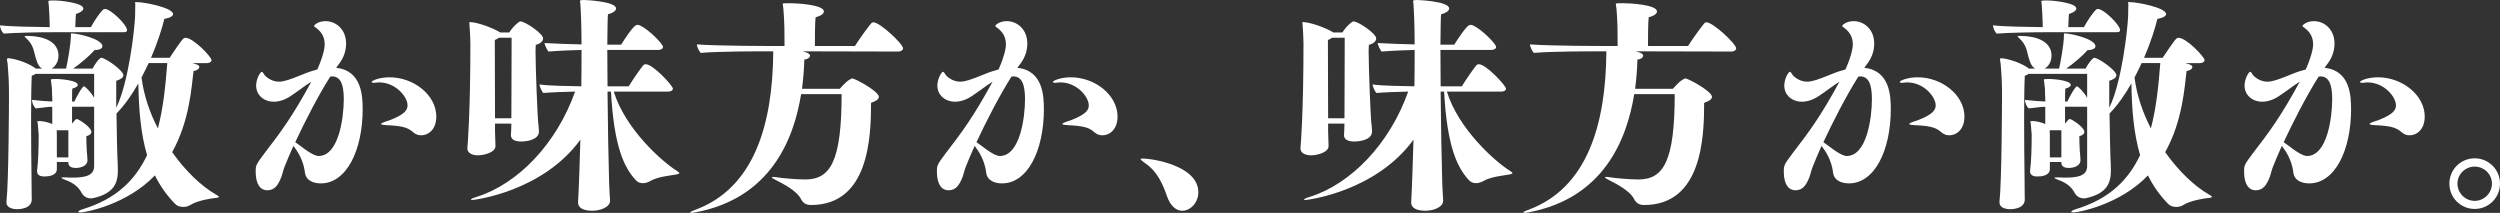 <?xml version="1.0" encoding="UTF-8"?>
<svg id="_レイヤー_2" data-name="レイヤー 2" xmlns="http://www.w3.org/2000/svg" viewBox="0 0 1759.29 149.78">
  <rect x="0" y="0" width="1759.29" height="149.78" fill="#333333" stroke="none"/>
  <defs>
    <style>
      .cls-1 {
        fill: #fff;
      }
    </style>
  </defs>
  <g id="_コピー" data-name="コピー">
    <g>
      <path class="cls-1" d="m37.25,22.67c-9.07,0-26.39.32-34.65.97-.97-.81-2.59-3.56-2.59-5.83,7.45.97,24.78,1.13,34.98,1.29,0-5.83-.65-15.06-.65-15.22-.16-1.46-.32-2.43-.32-2.92,0-.32,0-.64,3.4-.64h.65c4.86,0,20.56,1.78,20.56,5.66,0,1.14-1.29,2.59-5.18,3.89-.32,2.75-.32,7.45-.48,9.23h11.01c1.95-3.72,6.16-10.2,8.75-12.47.32-.16.81-.32,1.13-.32,4.05,0,15.55,11.18,15.55,14.9,0,1.46-1.78,1.46-2.92,1.46h-49.22Zm45.66,97.96c0,9.71-4.37,15.87-17.32,18.79-.65.16-1.13.16-1.78.16-2.91,0-5.34-1.62-6.64-4.37-1.62-2.91-4.7-6.32-11.17-8.58-1.62-.65-2.75-1.13-2.75-1.46s.49-.32,1.62-.32h1.78c1.13,0,2.11.16,3.24.16,8.42,0,16.36-.65,16.36-8.1v-41.78h-15.55v11.82c1.46-1.78,2.75-3.24,3.24-3.24,1.3,0,10.36,5.83,10.36,9.07,0,1.3-1.13,2.43-3.56,3.08,0,1.94.16,7.61.32,10.36.16,1.78.49,4.21.49,6.48,0,4.21-4.7,5.34-7.94,5.51-2.75,0-5.5-.65-5.5-3.73v-.48h-8.1v5.02c0,4.7-6.15,5.18-8.74,5.18-3.08,0-5.18-.97-5.18-3.72v-.48c.81-5.51,1.14-16.52,1.14-25.26l-.65-7.61c-.16-.97-.32-1.46-.32-1.62s0-.32,1.94-.32c2.75.16,6.15.97,8.58,2.11v-12.14c-4.21,0-3.4.32-11.66,1.13-1.3-1.13-2.59-3.72-2.59-5.99,5.51.65,10.53.97,14.25,1.14,0-2.27,0-4.05-.16-5.18,0-3.24,0-4.37-.49-7.61-.16-1.3-.32-1.95-.32-2.43,0-.65.48-.48,2.75-.65,5.18,0,16.2,1.13,16.2,4.21,0,.81-.97,1.78-3.89,2.59-.16,1.13-.16,4.86-.16,9.07h1.62c1.29-2.92,5.5-10.69,6.8-10.69.65,0,4.7,3.72,7.12,8.09v-16.84H24.94c-.48.49-1.46.97-2.59,1.3-.32,5.34-.48,17.65-.48,31.57s.16,29.31.32,41.13c0,8.75.16,13.28.16,14.25,0,6.96-9.39,6.96-10.36,6.96-3.56,0-7.45-1.3-7.45-4.7v-.64c1.62-13.93,1.78-72.38,1.78-73.84,0-9.71-.16-12.95-.97-23.32-.16-1.3-.48-2.27-.48-2.91,0-.49.32-.81,1.13-.81,1.78,0,11.17,1.78,18.46,6.64.16.32.32.48.65.65h4.53c-1.46-.81-2.75-2.43-3.56-4.7-2.75-7.29-1.46-11.01-8.09-17.16-.49-.32-.65-.65-.65-.81,0-.32.48-.32,1.3-.32h.97c2.91,0,21.54.32,21.54,13.93,0,4.38-2.27,7.61-4.86,9.07h10.2c.97-4.05,3.4-17.33,3.4-23.32v-1.14q0-.32.65-.32c4.21,0,21.54,3.89,21.54,9.07,0,1.46-1.94,2.59-5.67,2.75-3.4,4.05-10.04,9.55-14.9,12.95h13.61c1.78-3.4,4.21-6.48,5.02-6.96.48-.32.64-.65,1.13-.65,2.75,0,15.54,8.75,15.54,12.31,0,1.62-1.94,2.91-5.02,3.89v18.95c8.75-17.65,12.95-55.22,13.28-64.61,0-5.02.16-5.34.16-8.26,0-.65-.32-.97-.32-1.13,0-.32.32-.32,1.62-.32,5.02,0,25.26,3.89,25.26,8.42,0,1.3-1.78,2.59-6.15,3.4-1.46,6.15-4.54,16.19-9.39,27.36h13.11c9.23-13.76,9.72-14.09,11.18-14.09,5.5,0,18.3,13.44,18.3,15.71,0,1.62-2.11,2.11-3.24,2.11h-10.2c4.86,1.3,4.86,2.11,4.86,2.75,0,1.29-1.78,2.59-4.05,2.75-1.46,11.82-2.91,35.46-15.06,57.16,9.39,13.28,20.57,23.96,30.77,29.8.97.64,2.11,1.13,2.11,1.62,0,.32-.48.65-2.27.81-3.4.32-12.79,1.78-17.97,5.02-1.46.97-3.24,1.3-4.86,1.3-2.27,0-4.37-.65-5.83-2.27-5.99-6.15-10.53-12.79-14.09-19.92-19.75,20.73-49.22,26.07-52.3,26.07-1.13,0-1.62-.16-1.62-.48,0-.49.97-1.14,3.08-1.78,23.96-7.29,37.08-20.73,45.34-38.05-4.54-15.38-5.83-32.22-6.15-50.52-4.38,7.77-9.55,15.22-15.38,21.21.16,12.79.48,26.55.64,30.77.16,2.27.32,5.99.32,9.55v.48Zm-34.81-28.98h-7.93l-.32.16c.16,1.13.16,1.62.16,18.95h8.1v-19.11Zm56.51-47.28c-1.62,3.4-3.24,6.8-5.02,10.2,1.62,12.63,5.83,24.78,11.5,35.79,3.73-13.93,5.34-29.47,6.64-45.99h-13.12Z"/>
      <path class="cls-1" d="m255.22,76.59c0,29.47-11.5,52.46-29.47,52.46-4.86,0-10.53-1.78-11.17-7.77-1.14-8.74-5.18-14.9-8.1-18.62-2.43,5.5-4.54,10.36-5.99,14.09-.97,2.11-1.46,4.86-2.43,7.61-2.27,5.83-4.7,9.55-10.04,9.55-4.37,0-8.09-3.72-8.09-12.95,0-4.7,0-4.86,6.8-13.93,10.52-13.6,19.11-25.1,32.38-49.55-4.05,2.43-9.71,6.96-14.73,10.2-3.89,2.59-7.93,3.89-11.66,3.89-7.12,0-12.46-4.7-12.46-11.34,0-5.02,3.07-9.71,3.88-9.71.97,0,1.46,1.78,2.43,2.75.49.48,4.21,4.21,9.71,4.21,3.73,0,8.42-1.78,14.9-4.38,2.27-.97,6.96-2.91,12.14-4.21,5.18-11.66,5.18-17,5.18-17.65,0-4.21-1.46-8.09-5.67-11.34-.32-.32-.81-.64-1.13-.81-.32-.32-.65-.48-.65-.81v-.16c0-.32,2.59-3.24,8.09-3.24,7.12,0,14.41,5.67,14.41,15.71,0,4.38-1.13,9.23-4.86,14.25-.81.97-1.46,1.95-2.11,2.91,18.14,1.78,18.62,20.24,18.62,28.82Zm-21.54-22.83c-.32,0-.81.16-1.3.16-8.42,13.28-17.81,31.57-24.61,46.15,2.27,1.46,5.02,3.72,6.64,4.86,6.32,4.54,8.91,4.86,9.71,4.86,14.41,0,17.81-27.37,17.81-40,0-10.69-2.43-16.03-8.26-16.03Zm73.35,28.34c0,8.91-5.5,13.12-10.69,13.12-1.94,0-3.88-.65-5.5-2.11-3.4-2.91-6.32-4.21-15.54-4.86-5.02-.16-7.12-.49-7.12-.97,0-.65,2.27-1.46,5.83-2.59,11.5-4.38,12.79-7.61,12.79-10.69,0-5.51-7.93-16.03-20.24-16.03-.65,0-1.3.16-1.94.16-.65.16-1.13.16-1.62.16-.97,0-1.46-.16-1.46-.65,0-.81,5.18-3.24,12.63-3.24,17,0,32.87,12.47,32.87,27.69Z"/>
      <path class="cls-1" d="m359.53,94.89c.16-2.43.32-4.7.32-7.93h-11.5v5.5c.16,3.4.32,9.07.32,9.88v.48c0,4.38-7.93,6.48-12.31,6.48-4.05,0-7.45-1.62-7.45-4.7v-.64c.16-1.46,2.11-24.29,2.11-73.36,0-3.89-.32-8.26-.64-13.11,0-.97-.16-1.46-.16-1.78q0-.16.32-.16c5.34,0,16.52,4.21,20.89,6.96l.49.32h6.48c2.75-4.38,6.8-7.77,7.77-7.77,3.4,0,16.03,8.58,16.03,11.98,0,1.95-1.95,3.73-5.18,4.54,0,.97-.16,2.27-.16,4.05,0,13.28,1.46,46.47,1.78,49.55.16,1.46.64,6.15.64,7.29,0,6.48-10.04,7.12-12.47,7.12-3.4,0-7.29-.81-7.29-4.53v-.16Zm69.79,46.31c0,4.54-6.64,7.12-12.79,7.12-5.02-.16-9.72-1.3-9.72-5.99v-.32c.65-11.17,1.14-28.34,1.62-43.72-26.72,36.76-74.97,42.43-75.78,42.43s-1.3-.16-1.3-.32c0-.32,1.13-.97,4.37-1.95,28.99-9.23,56.03-37.41,68.98-74-7.61.16-16.68.48-22.35.97-.97-.81-2.75-4.7-2.75-5.99,6.32.97,20.57,1.13,29.47,1.3.16-9.07.16-17.81.16-25.59-6.48.16-15.06.48-23.32,1.13-.81-.97-2.75-4.86-2.75-5.99,7.93.49,18.62.81,26.07.97,0-14.73-.65-26.55-.81-28.5-.16-1.13-.32-1.78-.32-2.1,0-.65,2.43-.65,2.91-.65.32,0,22.51.81,22.51,5.99,0,1.3-1.46,2.92-5.67,4.05-.32,1.94-.32,10.04-.48,21.38h9.71c8.75-13.77,10.53-13.93,11.5-13.93.65,0,1.3.16,1.95.48,6.15,2.91,16.03,12.95,16.03,15.06,0,1.62-2.27,2.11-3.4,2.11h-35.79c0,7.61.16,16.19.16,25.59h14.9c2.91-4.7,9.07-13.77,10.69-15.22.32-.16.81-.32,1.3-.32,5.18,0,19.11,15.22,19.11,17.16,0,1.62-2.11,2.11-3.4,2.11h-38.21c8.09,26.23,33.84,49.23,44.53,55.86.97.65,1.62,1.14,1.62,1.46s-.49.65-1.95.97c-4.37.81-13.28,1.46-18.95,4.86-1.62.81-3.24,1.29-4.7,1.29-1.94,0-3.72-.64-5.02-2.1-8.26-8.91-15.38-23.64-17.49-62.34h-2.43c.16,22.18.65,46.96,1.14,64.93.16,5.34.48,7.77.64,11.66v.16Zm-69.46-57.97c0-9.39.16-35.62.16-49.23v-7.45h-8.9c-.81.65-1.78,1.13-2.92,1.62,0,4.21.16,34,.16,55.05h11.5Z"/>
      <path class="cls-1" d="m564.56,36.11c.81.16,5.5,1.13,5.5,3.07,0,1.3-1.78,2.59-4.05,2.75-.16,5.99-.65,12.95-1.62,20.57h26.55s4.38-5.02,6.48-6.16c1.29-.81,1.78-1.13,2.27-1.13,2.11,0,18.78,9.07,18.78,12.95,0,1.3-1.29,2.75-5.5,4.21,0,24.45-1.62,71.89-42.26,71.89-3.4,0-5.51-1.29-6.96-4.05-3.07-6.15-12.95-11.01-17.97-13.6-1.62-.81-2.59-1.46-2.59-1.78s.32-.32.97-.32c.49,0,1.14,0,1.95.16,3.72.64,13.93,1.62,20.56,1.62,17.65,0,25.59-12.63,25.59-60.07h-28.5c-5.18,32.22-21.7,73.03-73.68,83.07-1.46.32-2.75.48-3.4.48s-.97-.16-.97-.32c0-.32.97-.81,3.07-1.62,42.1-15.22,55.06-60.56,55.38-111.73h-3.4c-6.48,0-35.79,0-47.61,1.13-.81-.65-2.75-4.05-2.75-5.99,14.73,1.13,52.14,1.13,52.14,1.13h9.55c0-9.71,0-16.52-.81-26.23-.16-1.78-.48-2.75-.48-3.24,0-.65.48-.65,5.18-.65,4.37,0,23.8.97,23.8,5.83,0,1.3-1.46,2.92-5.83,4.05-.49,3.24-.49,16.68-.49,20.24h28.18c3.73-5.99,11.01-15.71,11.82-16.35.32-.16.81-.32,1.14-.32,4.7,0,20.89,15.22,20.89,18.3,0,1.62-2.11,2.27-3.24,2.27l-67.68-.16Z"/>
      <path class="cls-1" d="m734.61,76.59c0,29.47-11.5,52.46-29.47,52.46-4.86,0-10.53-1.78-11.17-7.77-1.14-8.74-5.18-14.9-8.1-18.62-2.43,5.5-4.54,10.36-5.99,14.09-.97,2.11-1.46,4.86-2.43,7.61-2.27,5.83-4.7,9.55-10.04,9.55-4.37,0-8.09-3.72-8.09-12.95,0-4.7,0-4.86,6.8-13.93,10.52-13.6,19.11-25.1,32.38-49.55-4.05,2.43-9.71,6.96-14.73,10.2-3.89,2.59-7.93,3.89-11.66,3.89-7.12,0-12.46-4.7-12.46-11.34,0-5.02,3.07-9.71,3.88-9.71.97,0,1.46,1.78,2.43,2.75.49.48,4.21,4.21,9.71,4.21,3.73,0,8.42-1.78,14.9-4.38,2.27-.97,6.96-2.91,12.14-4.21,5.18-11.66,5.18-17,5.18-17.65,0-4.21-1.46-8.09-5.67-11.34-.32-.32-.81-.64-1.13-.81-.32-.32-.65-.48-.65-.81v-.16c0-.32,2.59-3.24,8.09-3.24,7.12,0,14.41,5.67,14.41,15.71,0,4.38-1.13,9.23-4.86,14.25-.81.97-1.46,1.95-2.11,2.91,18.14,1.78,18.62,20.24,18.62,28.82Zm-21.54-22.83c-.32,0-.81.16-1.3.16-8.42,13.28-17.81,31.57-24.61,46.15,2.27,1.46,5.02,3.72,6.64,4.86,6.32,4.54,8.91,4.86,9.71,4.86,14.41,0,17.81-27.37,17.81-40,0-10.69-2.43-16.03-8.26-16.03Zm73.35,28.34c0,8.91-5.5,13.12-10.69,13.12-1.94,0-3.88-.65-5.5-2.11-3.4-2.91-6.32-4.21-15.54-4.86-5.02-.16-7.12-.49-7.12-.97,0-.65,2.27-1.46,5.83-2.59,11.5-4.38,12.79-7.61,12.79-10.69,0-5.51-7.93-16.03-20.24-16.03-.65,0-1.3.16-1.94.16-.65.16-1.13.16-1.62.16-.97,0-1.46-.16-1.46-.65,0-.81,5.18-3.24,12.63-3.24,17,0,32.87,12.47,32.87,27.69Z"/>
      <path class="cls-1" d="m843.29,135.37c0,7.12-5.5,12.95-11.33,12.95-4.05,0-8.26-3.08-10.85-10.53-2.91-8.58-7.12-17.49-14.89-22.67-2.11-1.62-3.56-2.59-3.56-3.08,0-.32.32-.48,1.46-.48,6.48,0,39.18,4.86,39.18,23.8Z"/>
      <path class="cls-1" d="m945.8,94.89c.16-2.43.32-4.7.32-7.93h-11.5v5.5c.16,3.4.32,9.07.32,9.88v.48c0,4.38-7.93,6.48-12.31,6.48-4.05,0-7.45-1.62-7.45-4.7v-.64c.16-1.46,2.11-24.29,2.11-73.36,0-3.89-.32-8.26-.64-13.11,0-.97-.16-1.46-.16-1.78q0-.16.32-.16c5.34,0,16.52,4.21,20.89,6.96l.49.32h6.48c2.75-4.38,6.8-7.77,7.77-7.77,3.4,0,16.03,8.58,16.03,11.98,0,1.95-1.95,3.73-5.18,4.54,0,.97-.16,2.27-.16,4.05,0,13.28,1.46,46.47,1.78,49.55.16,1.46.64,6.15.64,7.29,0,6.48-10.04,7.12-12.47,7.12-3.4,0-7.29-.81-7.29-4.53v-.16Zm69.79,46.31c0,4.54-6.64,7.12-12.79,7.12-5.02-.16-9.72-1.3-9.72-5.99v-.32c.65-11.17,1.14-28.34,1.62-43.72-26.72,36.76-74.97,42.43-75.78,42.43s-1.3-.16-1.3-.32c0-.32,1.13-.97,4.37-1.95,28.99-9.23,56.03-37.41,68.98-74-7.61.16-16.68.48-22.34.97-.97-.81-2.75-4.7-2.75-5.99,6.32.97,20.57,1.13,29.47,1.3.16-9.07.16-17.81.16-25.59-6.48.16-15.06.48-23.32,1.13-.81-.97-2.75-4.86-2.75-5.99,7.93.49,18.62.81,26.07.97,0-14.73-.65-26.55-.81-28.5-.16-1.13-.32-1.78-.32-2.1,0-.65,2.43-.65,2.91-.65.32,0,22.51.81,22.51,5.99,0,1.3-1.46,2.92-5.67,4.05-.32,1.94-.32,10.04-.48,21.38h9.71c8.75-13.77,10.53-13.93,11.5-13.93.65,0,1.3.16,1.95.48,6.15,2.91,16.03,12.95,16.03,15.06,0,1.62-2.27,2.11-3.4,2.11h-35.79c0,7.61.16,16.19.16,25.59h14.9c2.91-4.7,9.07-13.77,10.69-15.22.32-.16.81-.32,1.3-.32,5.18,0,19.11,15.22,19.11,17.16,0,1.62-2.11,2.11-3.4,2.11h-38.21c8.09,26.23,33.84,49.23,44.53,55.86.97.65,1.62,1.14,1.62,1.46s-.49.65-1.95.97c-4.37.81-13.28,1.46-18.95,4.86-1.62.81-3.24,1.29-4.7,1.29-1.94,0-3.72-.64-5.02-2.1-8.26-8.91-15.38-23.64-17.49-62.34h-2.43c.16,22.18.65,46.96,1.14,64.93.16,5.34.48,7.77.64,11.66v.16Zm-69.46-57.97c0-9.39.16-35.62.16-49.23v-7.45h-8.9c-.81.65-1.78,1.13-2.92,1.62,0,4.21.16,34,.16,55.05h11.5Z"/>
      <path class="cls-1" d="m1150.83,36.11c.81.16,5.5,1.13,5.5,3.07,0,1.3-1.78,2.59-4.05,2.75-.16,5.99-.65,12.95-1.62,20.57h26.55s4.38-5.02,6.48-6.16c1.29-.81,1.78-1.13,2.27-1.13,2.11,0,18.78,9.07,18.78,12.95,0,1.3-1.29,2.75-5.5,4.21,0,24.45-1.62,71.89-42.26,71.89-3.4,0-5.51-1.29-6.96-4.05-3.07-6.15-12.95-11.01-17.97-13.6-1.62-.81-2.59-1.46-2.59-1.78s.32-.32.97-.32c.49,0,1.14,0,1.95.16,3.72.64,13.93,1.62,20.56,1.62,17.65,0,25.59-12.63,25.59-60.07h-28.5c-5.18,32.22-21.7,73.03-73.68,83.07-1.46.32-2.75.48-3.4.48s-.97-.16-.97-.32c0-.32.97-.81,3.07-1.62,42.1-15.22,55.06-60.56,55.38-111.73h-3.4c-6.48,0-35.79,0-47.61,1.13-.81-.65-2.75-4.05-2.75-5.99,14.73,1.13,52.14,1.13,52.14,1.13h9.55c0-9.71,0-16.52-.81-26.23-.16-1.78-.48-2.75-.48-3.24,0-.65.48-.65,5.18-.65,4.37,0,23.8.97,23.8,5.83,0,1.3-1.46,2.92-5.83,4.05-.49,3.24-.49,16.68-.49,20.24h28.18c3.73-5.99,11.01-15.71,11.82-16.35.32-.16.81-.32,1.14-.32,4.7,0,20.89,15.22,20.89,18.3,0,1.62-2.11,2.27-3.24,2.27l-67.68-.16Z"/>
      <path class="cls-1" d="m1330.59,76.59c0,29.47-11.5,52.46-29.47,52.46-4.86,0-10.53-1.78-11.17-7.77-1.14-8.74-5.18-14.9-8.1-18.62-2.43,5.5-4.54,10.36-5.99,14.09-.97,2.11-1.46,4.86-2.43,7.61-2.27,5.83-4.7,9.55-10.04,9.55-4.37,0-8.09-3.72-8.09-12.95,0-4.7,0-4.86,6.8-13.93,10.52-13.6,19.11-25.1,32.38-49.55-4.05,2.43-9.71,6.96-14.73,10.2-3.89,2.59-7.93,3.89-11.66,3.89-7.12,0-12.46-4.7-12.46-11.34,0-5.02,3.07-9.71,3.88-9.71.97,0,1.46,1.78,2.43,2.75.49.48,4.21,4.21,9.71,4.21,3.73,0,8.42-1.78,14.9-4.38,2.27-.97,6.96-2.91,12.14-4.21,5.18-11.66,5.18-17,5.18-17.65,0-4.21-1.46-8.09-5.67-11.34-.32-.32-.81-.64-1.13-.81-.32-.32-.65-.48-.65-.81v-.16c0-.32,2.59-3.24,8.09-3.24,7.12,0,14.41,5.67,14.41,15.71,0,4.38-1.13,9.23-4.86,14.25-.81.97-1.46,1.95-2.11,2.91,18.14,1.78,18.62,20.24,18.62,28.82Zm-21.54-22.83c-.32,0-.81.16-1.3.16-8.42,13.28-17.81,31.57-24.61,46.15,2.27,1.46,5.02,3.72,6.64,4.86,6.32,4.54,8.91,4.86,9.71,4.86,14.41,0,17.81-27.37,17.81-40,0-10.69-2.43-16.03-8.26-16.03Zm73.35,28.34c0,8.91-5.5,13.12-10.69,13.12-1.94,0-3.88-.65-5.5-2.11-3.4-2.91-6.32-4.21-15.54-4.86-5.02-.16-7.12-.49-7.12-.97,0-.65,2.27-1.46,5.83-2.59,11.5-4.38,12.79-7.61,12.79-10.69,0-5.51-7.93-16.03-20.24-16.03-.65,0-1.3.16-1.94.16-.65.16-1.13.16-1.62.16-.97,0-1.46-.16-1.46-.65,0-.81,5.18-3.24,12.63-3.24,17,0,32.87,12.47,32.87,27.69Z"/>
      <path class="cls-1" d="m1439.76,22.67c-9.07,0-26.39.32-34.65.97-.97-.81-2.59-3.56-2.59-5.83,7.45.97,24.78,1.13,34.98,1.29,0-5.83-.65-15.06-.65-15.22-.16-1.46-.32-2.43-.32-2.92,0-.32,0-.64,3.4-.64h.65c4.86,0,20.56,1.78,20.56,5.66,0,1.14-1.29,2.59-5.18,3.89-.32,2.75-.32,7.45-.48,9.23h11.01c1.95-3.72,6.16-10.2,8.75-12.47.32-.16.81-.32,1.13-.32,4.05,0,15.55,11.18,15.55,14.9,0,1.46-1.78,1.46-2.92,1.46h-49.22Zm45.66,97.96c0,9.71-4.37,15.87-17.32,18.79-.65.16-1.13.16-1.78.16-2.91,0-5.34-1.62-6.64-4.37-1.62-2.91-4.7-6.32-11.17-8.58-1.62-.65-2.75-1.13-2.75-1.46s.49-.32,1.62-.32h1.78c1.13,0,2.11.16,3.24.16,8.42,0,16.36-.65,16.36-8.1v-41.78h-15.55v11.82c1.46-1.78,2.75-3.24,3.24-3.24,1.3,0,10.36,5.83,10.36,9.07,0,1.3-1.13,2.43-3.56,3.08,0,1.94.16,7.61.32,10.36.16,1.78.49,4.21.49,6.48,0,4.21-4.7,5.34-7.94,5.51-2.75,0-5.5-.65-5.5-3.73v-.48h-8.1v5.02c0,4.7-6.15,5.18-8.74,5.18-3.08,0-5.18-.97-5.18-3.72v-.48c.81-5.51,1.14-16.52,1.14-25.26l-.65-7.61c-.16-.97-.32-1.46-.32-1.62s0-.32,1.94-.32c2.75.16,6.15.97,8.58,2.11v-12.14c-4.21,0-3.4.32-11.66,1.13-1.3-1.13-2.59-3.72-2.59-5.99,5.51.65,10.53.97,14.25,1.14,0-2.27,0-4.05-.16-5.18,0-3.24,0-4.37-.49-7.61-.16-1.3-.32-1.95-.32-2.43,0-.65.48-.48,2.75-.65,5.18,0,16.2,1.13,16.2,4.21,0,.81-.97,1.78-3.89,2.59-.16,1.13-.16,4.86-.16,9.07h1.62c1.29-2.92,5.5-10.69,6.8-10.69.65,0,4.7,3.72,7.12,8.09v-16.84h-41.29c-.48.49-1.46.97-2.59,1.3-.32,5.34-.48,17.65-.48,31.57s.16,29.31.32,41.13c0,8.75.16,13.28.16,14.25,0,6.96-9.39,6.96-10.36,6.96-3.56,0-7.45-1.3-7.45-4.7v-.64c1.62-13.93,1.78-72.38,1.78-73.84,0-9.71-.16-12.95-.97-23.32-.16-1.3-.48-2.27-.48-2.91,0-.49.32-.81,1.13-.81,1.78,0,11.17,1.78,18.46,6.64.16.32.32.48.65.65h4.53c-1.46-.81-2.75-2.43-3.56-4.7-2.75-7.29-1.46-11.01-8.09-17.16-.49-.32-.65-.65-.65-.81,0-.32.48-.32,1.3-.32h.97c2.91,0,21.54.32,21.54,13.93,0,4.38-2.27,7.61-4.86,9.07h10.2c.97-4.05,3.4-17.33,3.4-23.32v-1.14q0-.32.65-.32c4.21,0,21.54,3.89,21.54,9.07,0,1.46-1.94,2.59-5.67,2.75-3.4,4.05-10.04,9.55-14.9,12.95h13.61c1.78-3.4,4.21-6.48,5.02-6.96.48-.32.64-.65,1.13-.65,2.75,0,15.54,8.75,15.54,12.31,0,1.62-1.94,2.91-5.02,3.89v18.95c8.75-17.65,12.95-55.22,13.28-64.61,0-5.02.16-5.34.16-8.26,0-.65-.32-.97-.32-1.13,0-.32.32-.32,1.62-.32,5.02,0,25.26,3.89,25.26,8.42,0,1.3-1.78,2.59-6.15,3.4-1.46,6.15-4.54,16.19-9.39,27.36h13.11c9.23-13.76,9.72-14.09,11.18-14.09,5.5,0,18.3,13.44,18.3,15.71,0,1.62-2.11,2.11-3.24,2.11h-10.2c4.86,1.3,4.86,2.11,4.86,2.75,0,1.29-1.78,2.59-4.05,2.75-1.46,11.82-2.91,35.46-15.06,57.16,9.39,13.28,20.57,23.96,30.77,29.8.97.64,2.11,1.13,2.11,1.62,0,.32-.48.65-2.27.81-3.4.32-12.79,1.78-17.97,5.02-1.46.97-3.24,1.3-4.86,1.3-2.27,0-4.37-.65-5.83-2.27-5.99-6.15-10.53-12.79-14.09-19.92-19.75,20.73-49.22,26.07-52.3,26.07-1.13,0-1.62-.16-1.62-.48,0-.49.97-1.14,3.08-1.78,23.96-7.29,37.08-20.73,45.34-38.05-4.54-15.38-5.83-32.22-6.15-50.52-4.38,7.77-9.55,15.22-15.38,21.21.16,12.79.48,26.55.64,30.77.16,2.27.32,5.99.32,9.55v.48Zm-34.81-28.98h-7.93l-.32.16c.16,1.13.16,1.62.16,18.95h8.1v-19.11Zm56.51-47.28c-1.62,3.4-3.24,6.8-5.02,10.2,1.62,12.63,5.83,24.78,11.5,35.79,3.73-13.93,5.34-29.47,6.64-45.99h-13.12Z"/>
      <path class="cls-1" d="m1654.5,76.59c0,29.47-11.5,52.46-29.47,52.46-4.86,0-10.53-1.78-11.17-7.77-1.14-8.74-5.18-14.9-8.1-18.62-2.43,5.5-4.54,10.36-5.99,14.09-.97,2.11-1.46,4.86-2.43,7.61-2.27,5.83-4.7,9.55-10.04,9.55-4.37,0-8.09-3.72-8.09-12.95,0-4.7,0-4.86,6.8-13.93,10.52-13.6,19.11-25.1,32.38-49.55-4.05,2.43-9.71,6.96-14.73,10.2-3.89,2.59-7.93,3.89-11.66,3.89-7.12,0-12.46-4.7-12.46-11.34,0-5.02,3.07-9.71,3.88-9.71.97,0,1.46,1.78,2.43,2.75.49.48,4.21,4.21,9.71,4.21,3.73,0,8.42-1.78,14.9-4.38,2.27-.97,6.96-2.91,12.14-4.21,5.18-11.66,5.18-17,5.18-17.65,0-4.21-1.46-8.09-5.67-11.34-.32-.32-.81-.64-1.13-.81-.32-.32-.65-.48-.65-.81v-.16c0-.32,2.59-3.24,8.09-3.24,7.12,0,14.41,5.67,14.41,15.71,0,4.38-1.13,9.23-4.86,14.25-.81.97-1.46,1.95-2.11,2.91,18.14,1.78,18.62,20.24,18.62,28.82Zm-21.54-22.83c-.32,0-.81.16-1.3.16-8.42,13.28-17.81,31.57-24.61,46.15,2.27,1.46,5.02,3.72,6.64,4.86,6.32,4.54,8.91,4.86,9.71,4.86,14.41,0,17.81-27.37,17.81-40,0-10.69-2.43-16.03-8.26-16.03Zm73.35,28.34c0,8.91-5.5,13.12-10.69,13.12-1.94,0-3.88-.65-5.5-2.11-3.4-2.91-6.32-4.21-15.54-4.86-5.02-.16-7.12-.49-7.12-.97,0-.65,2.27-1.46,5.83-2.59,11.5-4.38,12.79-7.61,12.79-10.69,0-5.51-7.93-16.03-20.24-16.03-.65,0-1.3.16-1.94.16-.65.16-1.13.16-1.62.16-.97,0-1.46-.16-1.46-.65,0-.81,5.18-3.24,12.63-3.24,17,0,32.87,12.47,32.87,27.69Z"/>
      <path class="cls-1" d="m1741.48,147.03c-9.88,0-17.81-7.93-17.81-17.81s7.93-17.81,17.81-17.81,17.81,7.94,17.81,17.81-7.93,17.81-17.81,17.81Zm0-29.79c-6.64,0-12.14,5.34-12.14,11.98s5.5,12.14,12.14,12.14,12.14-5.5,12.14-12.14-5.51-11.98-12.14-11.98Z"/>
    </g>
  </g>
</svg>

